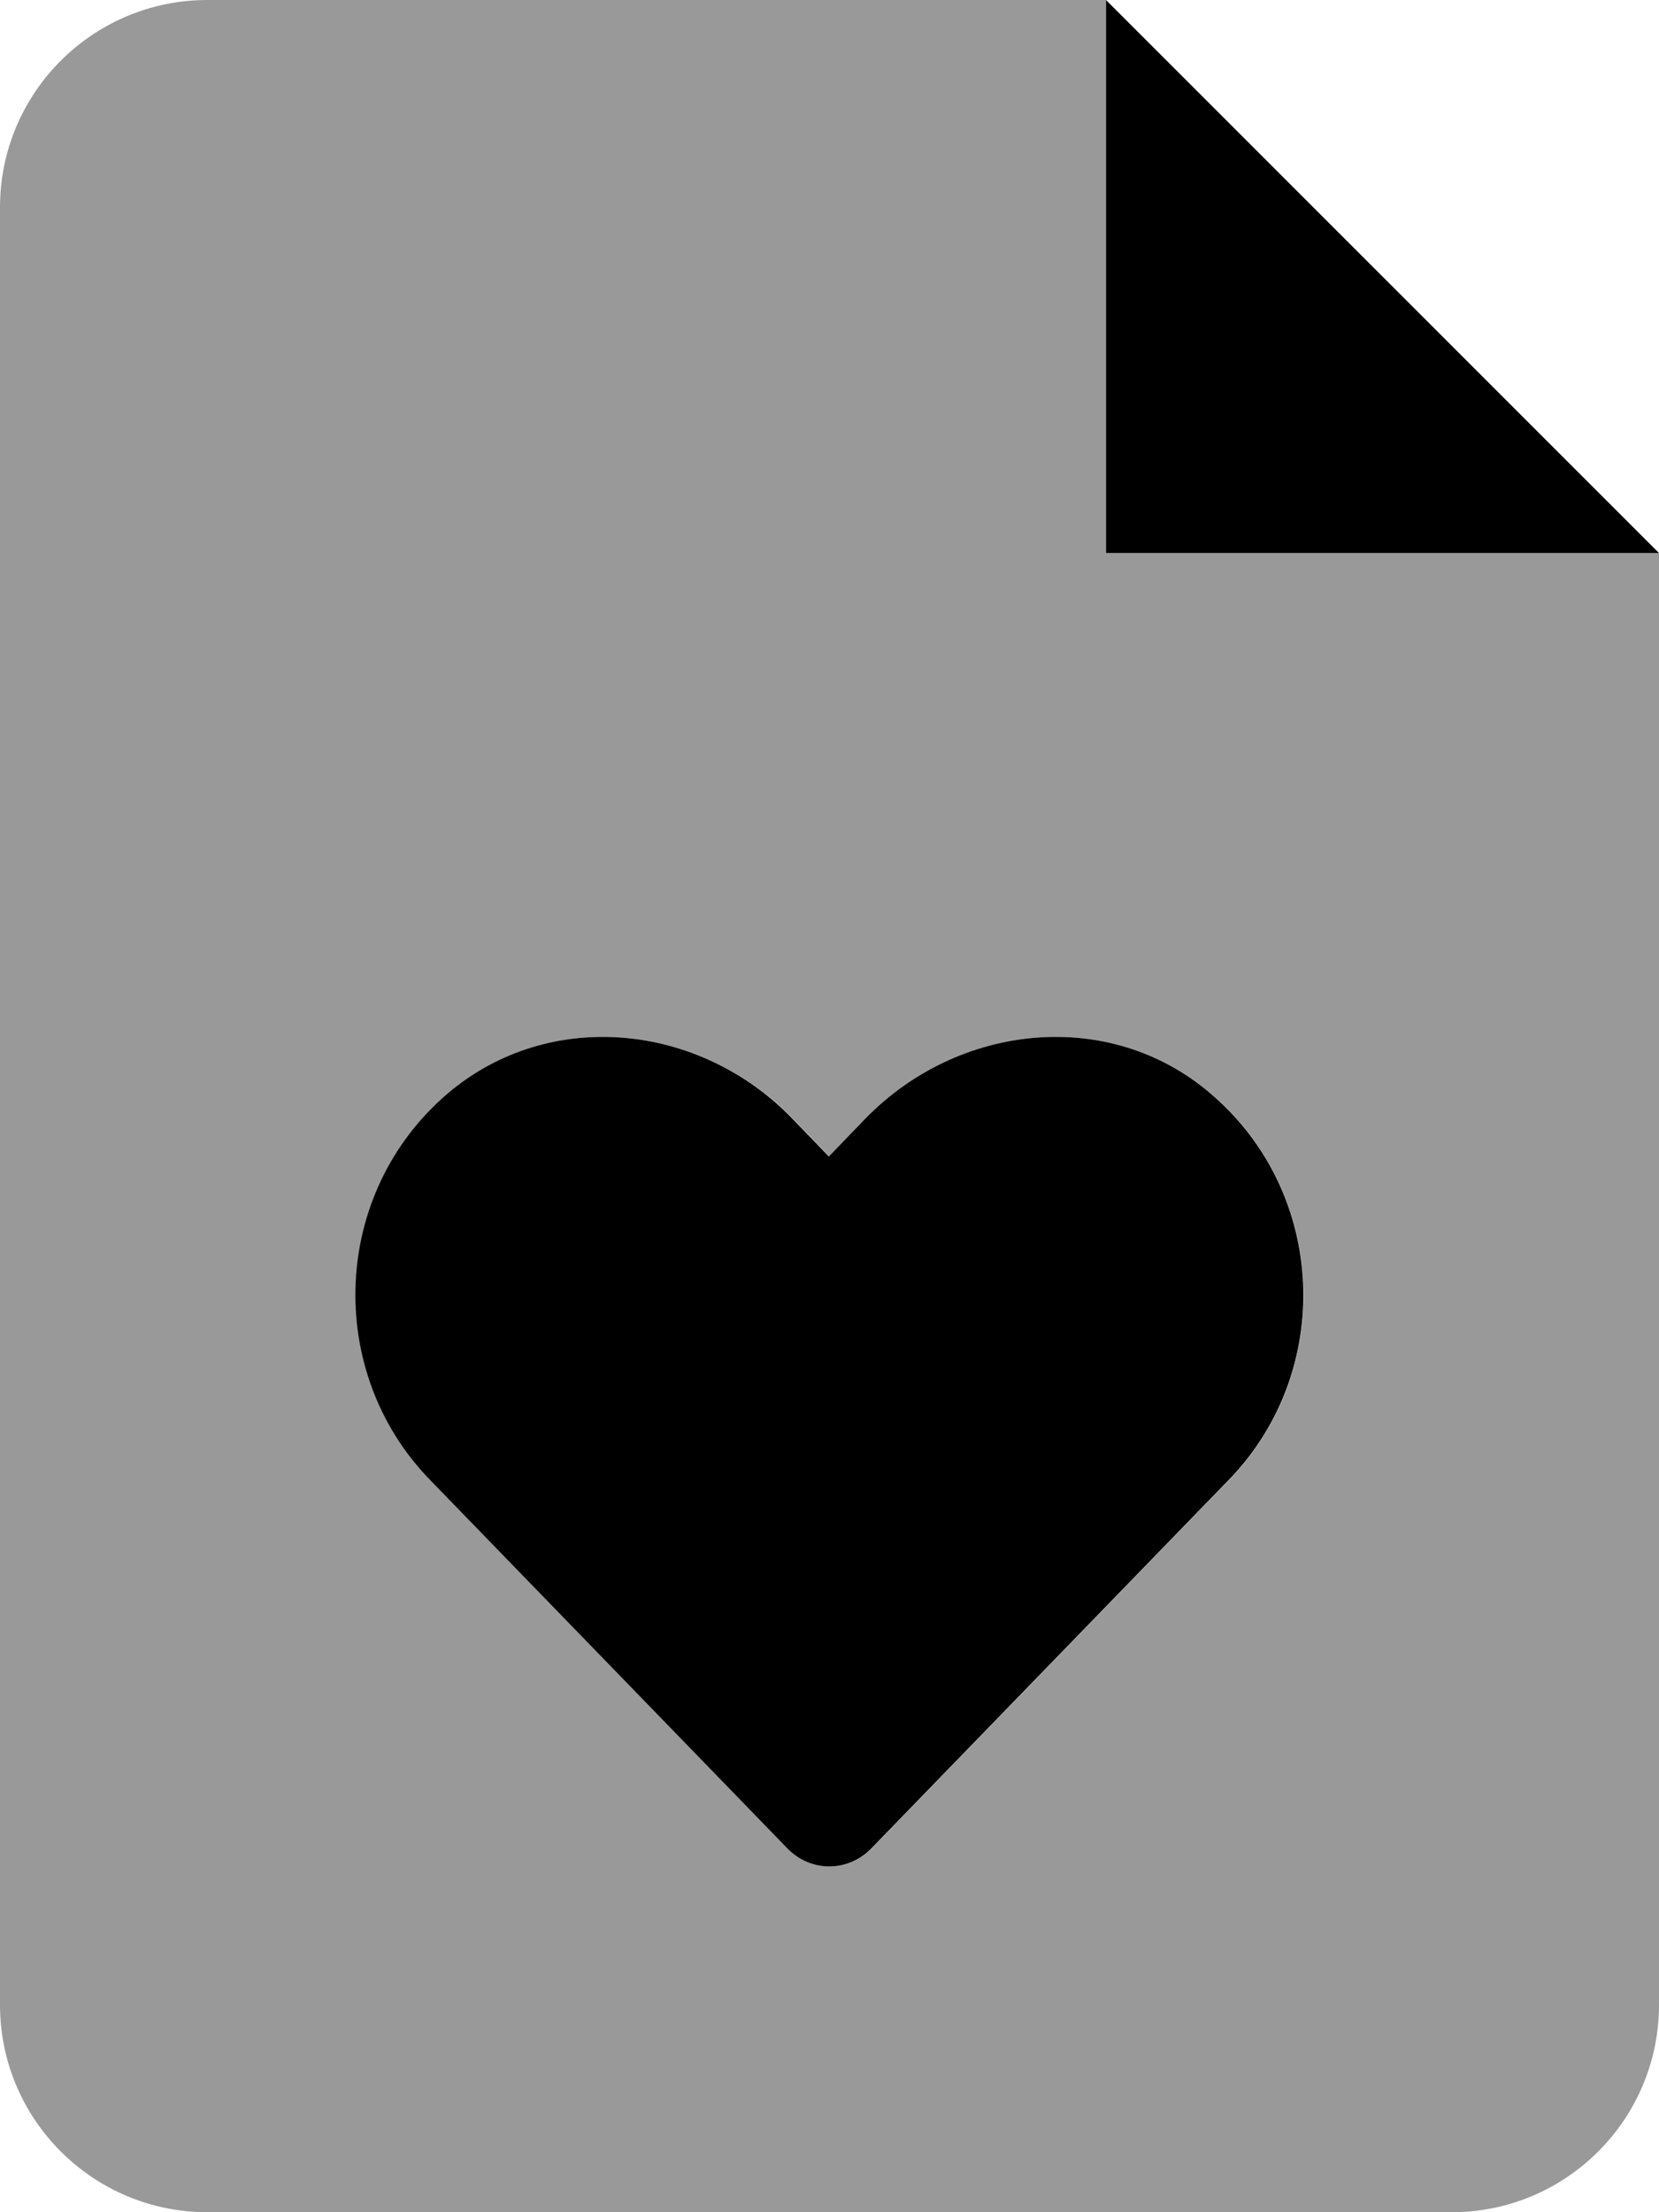 <svg xmlns="http://www.w3.org/2000/svg" viewBox="0 0 384 512"><!--! Font Awesome Pro 6.2.0 by @fontawesome - https://fontawesome.com License - https://fontawesome.com/license (Commercial License) Copyright 2022 Fonticons, Inc. --><defs><style>.fa-secondary{opacity:.4}</style></defs><path class="fa-primary" d="M256 0v128h128L256 0zM200.3 258.9l-8.445 8.754l-8.445-8.754C162 236.7 127.1 233.1 103.6 253.1c-26.93 23.02-28.39 64.17-4.285 89.19l82.99 85.56c5.387 5.504 13.95 5.504 19.34 0l82.99-85.56c24.11-25.02 22.64-66.17-4.41-89.19C256.9 233.1 221.9 236.7 200.3 258.9z"/><path class="fa-secondary" d="M256 128V0H48C21.49 0 0 21.49 0 48v416C0 490.5 21.49 512 48 512h288c26.51 0 48-21.49 48-48V128H256zM284.7 342.3l-82.99 85.56c-5.387 5.504-13.95 5.504-19.34 0l-82.99-85.56c-24.11-25.02-22.64-66.17 4.285-89.19c23.5-20.02 58.39-16.39 79.81 5.754l8.445 8.754l8.445-8.754c21.55-22.14 56.55-25.77 79.93-5.754C307.3 276.1 308.8 317.3 284.7 342.3z"/></svg>